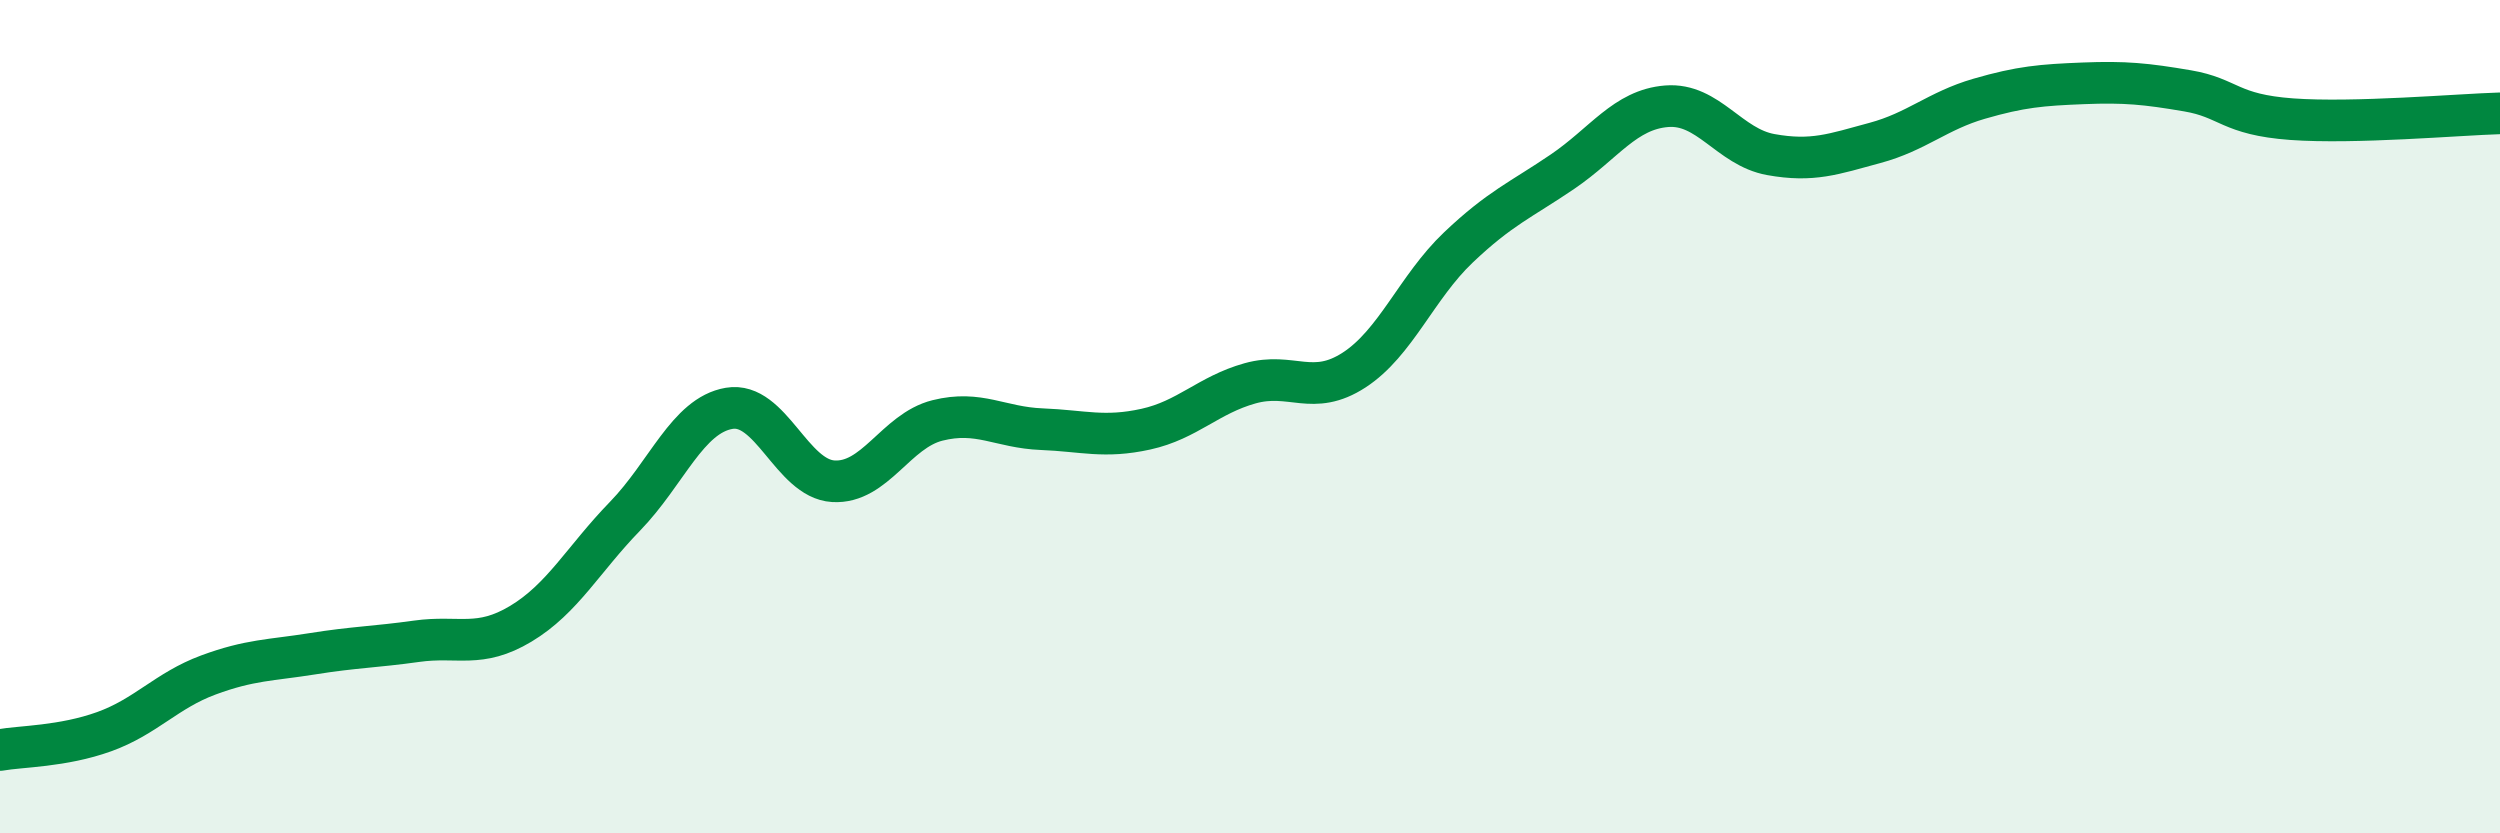 
    <svg width="60" height="20" viewBox="0 0 60 20" xmlns="http://www.w3.org/2000/svg">
      <path
        d="M 0,18 C 0.5,17.91 1.5,17.92 2.5,17.56 C 3.5,17.2 4,16.57 5,16.2 C 6,15.83 6.5,15.85 7.5,15.69 C 8.5,15.53 9,15.53 10,15.39 C 11,15.25 11.5,15.57 12.5,14.97 C 13.5,14.37 14,13.42 15,12.39 C 16,11.36 16.5,9.97 17.5,9.8 C 18.5,9.63 19,11.49 20,11.55 C 21,11.61 21.5,10.34 22.5,10.09 C 23.5,9.84 24,10.26 25,10.3 C 26,10.34 26.5,10.52 27.5,10.3 C 28.5,10.08 29,9.48 30,9.2 C 31,8.92 31.5,9.53 32.5,8.88 C 33.5,8.23 34,6.89 35,5.94 C 36,4.99 36.5,4.8 37.5,4.12 C 38.5,3.44 39,2.63 40,2.55 C 41,2.47 41.5,3.53 42.5,3.71 C 43.5,3.89 44,3.7 45,3.43 C 46,3.16 46.5,2.66 47.5,2.37 C 48.5,2.08 49,2.04 50,2 C 51,1.96 51.5,2.01 52.5,2.18 C 53.5,2.35 53.5,2.75 55,2.86 C 56.5,2.97 59,2.75 60,2.72L60 20L0 20Z"
        fill="#008740"
        opacity="0.1"
        stroke-linecap="round"
        stroke-linejoin="round"
      />
      <path
        d="M 0,18 C 0.5,17.91 1.5,17.92 2.5,17.56 C 3.5,17.2 4,16.57 5,16.2 C 6,15.83 6.5,15.85 7.5,15.69 C 8.5,15.53 9,15.53 10,15.39 C 11,15.25 11.5,15.57 12.5,14.97 C 13.5,14.37 14,13.42 15,12.39 C 16,11.36 16.5,9.97 17.5,9.8 C 18.5,9.63 19,11.49 20,11.55 C 21,11.61 21.5,10.34 22.5,10.09 C 23.5,9.84 24,10.26 25,10.3 C 26,10.34 26.5,10.52 27.5,10.3 C 28.5,10.08 29,9.48 30,9.2 C 31,8.92 31.5,9.53 32.5,8.88 C 33.5,8.23 34,6.89 35,5.94 C 36,4.99 36.5,4.8 37.5,4.12 C 38.5,3.44 39,2.63 40,2.55 C 41,2.47 41.5,3.53 42.5,3.71 C 43.5,3.89 44,3.7 45,3.43 C 46,3.16 46.5,2.66 47.5,2.37 C 48.5,2.08 49,2.04 50,2 C 51,1.96 51.5,2.01 52.5,2.18 C 53.5,2.35 53.5,2.75 55,2.86 C 56.5,2.97 59,2.75 60,2.72"
        stroke="#008740"
        stroke-width="1"
        fill="none"
        stroke-linecap="round"
        stroke-linejoin="round"
      />
    </svg>
  